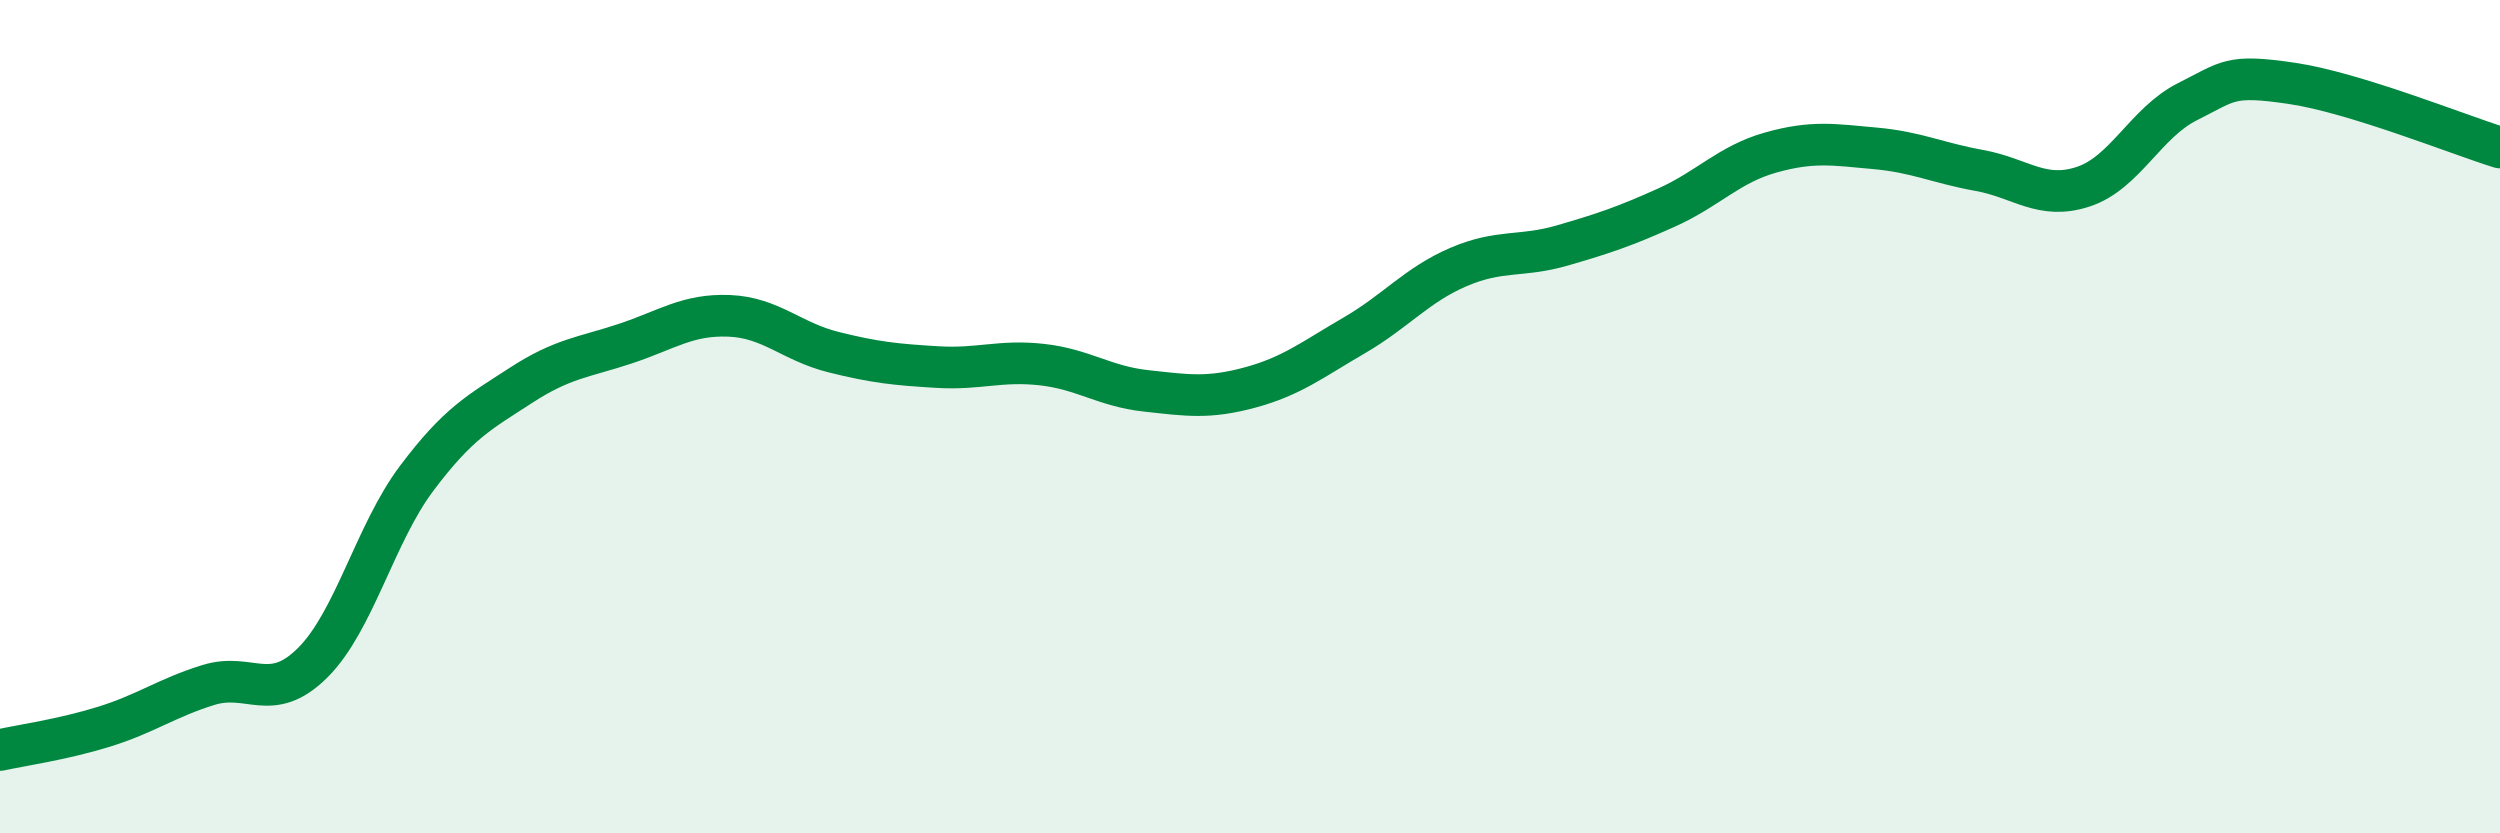
    <svg width="60" height="20" viewBox="0 0 60 20" xmlns="http://www.w3.org/2000/svg">
      <path
        d="M 0,18 C 0.5,17.89 1.5,17.75 2.5,17.44 C 3.5,17.13 4,16.75 5,16.44 C 6,16.13 6.5,16.9 7.5,15.91 C 8.5,14.92 9,12.81 10,11.48 C 11,10.15 11.5,9.9 12.5,9.25 C 13.5,8.6 14,8.58 15,8.25 C 16,7.92 16.5,7.54 17.5,7.58 C 18.5,7.62 19,8.2 20,8.45 C 21,8.7 21.5,8.75 22.5,8.81 C 23.5,8.87 24,8.64 25,8.75 C 26,8.86 26.5,9.27 27.5,9.38 C 28.5,9.49 29,9.57 30,9.3 C 31,9.03 31.5,8.63 32.5,8.05 C 33.5,7.47 34,6.84 35,6.41 C 36,5.98 36.5,6.18 37.5,5.89 C 38.5,5.6 39,5.43 40,4.98 C 41,4.53 41.5,3.94 42.5,3.66 C 43.5,3.38 44,3.47 45,3.56 C 46,3.65 46.5,3.91 47.5,4.09 C 48.5,4.27 49,4.81 50,4.48 C 51,4.15 51.5,2.94 52.5,2.44 C 53.5,1.94 53.5,1.78 55,2 C 56.5,2.22 59,3.23 60,3.54L60 20L0 20Z"
        fill="#008740"
        opacity="0.1"
        stroke-linecap="round"
        stroke-linejoin="round"
      />
      <path
        d="M 0,18 C 0.5,17.89 1.5,17.75 2.5,17.44 C 3.5,17.13 4,16.75 5,16.44 C 6,16.13 6.5,16.9 7.5,15.91 C 8.5,14.92 9,12.81 10,11.48 C 11,10.15 11.5,9.9 12.5,9.25 C 13.5,8.6 14,8.58 15,8.25 C 16,7.92 16.5,7.54 17.5,7.58 C 18.5,7.62 19,8.2 20,8.45 C 21,8.7 21.5,8.75 22.5,8.81 C 23.5,8.87 24,8.64 25,8.75 C 26,8.86 26.5,9.27 27.5,9.38 C 28.5,9.49 29,9.57 30,9.3 C 31,9.03 31.5,8.63 32.5,8.05 C 33.5,7.47 34,6.84 35,6.41 C 36,5.98 36.5,6.18 37.5,5.89 C 38.5,5.6 39,5.43 40,4.98 C 41,4.53 41.5,3.94 42.5,3.66 C 43.5,3.38 44,3.47 45,3.56 C 46,3.65 46.5,3.91 47.5,4.09 C 48.5,4.27 49,4.81 50,4.48 C 51,4.15 51.5,2.94 52.5,2.44 C 53.5,1.94 53.5,1.78 55,2 C 56.5,2.22 59,3.23 60,3.54"
        stroke="#008740"
        stroke-width="1"
        fill="none"
        stroke-linecap="round"
        stroke-linejoin="round"
      />
    </svg>
  